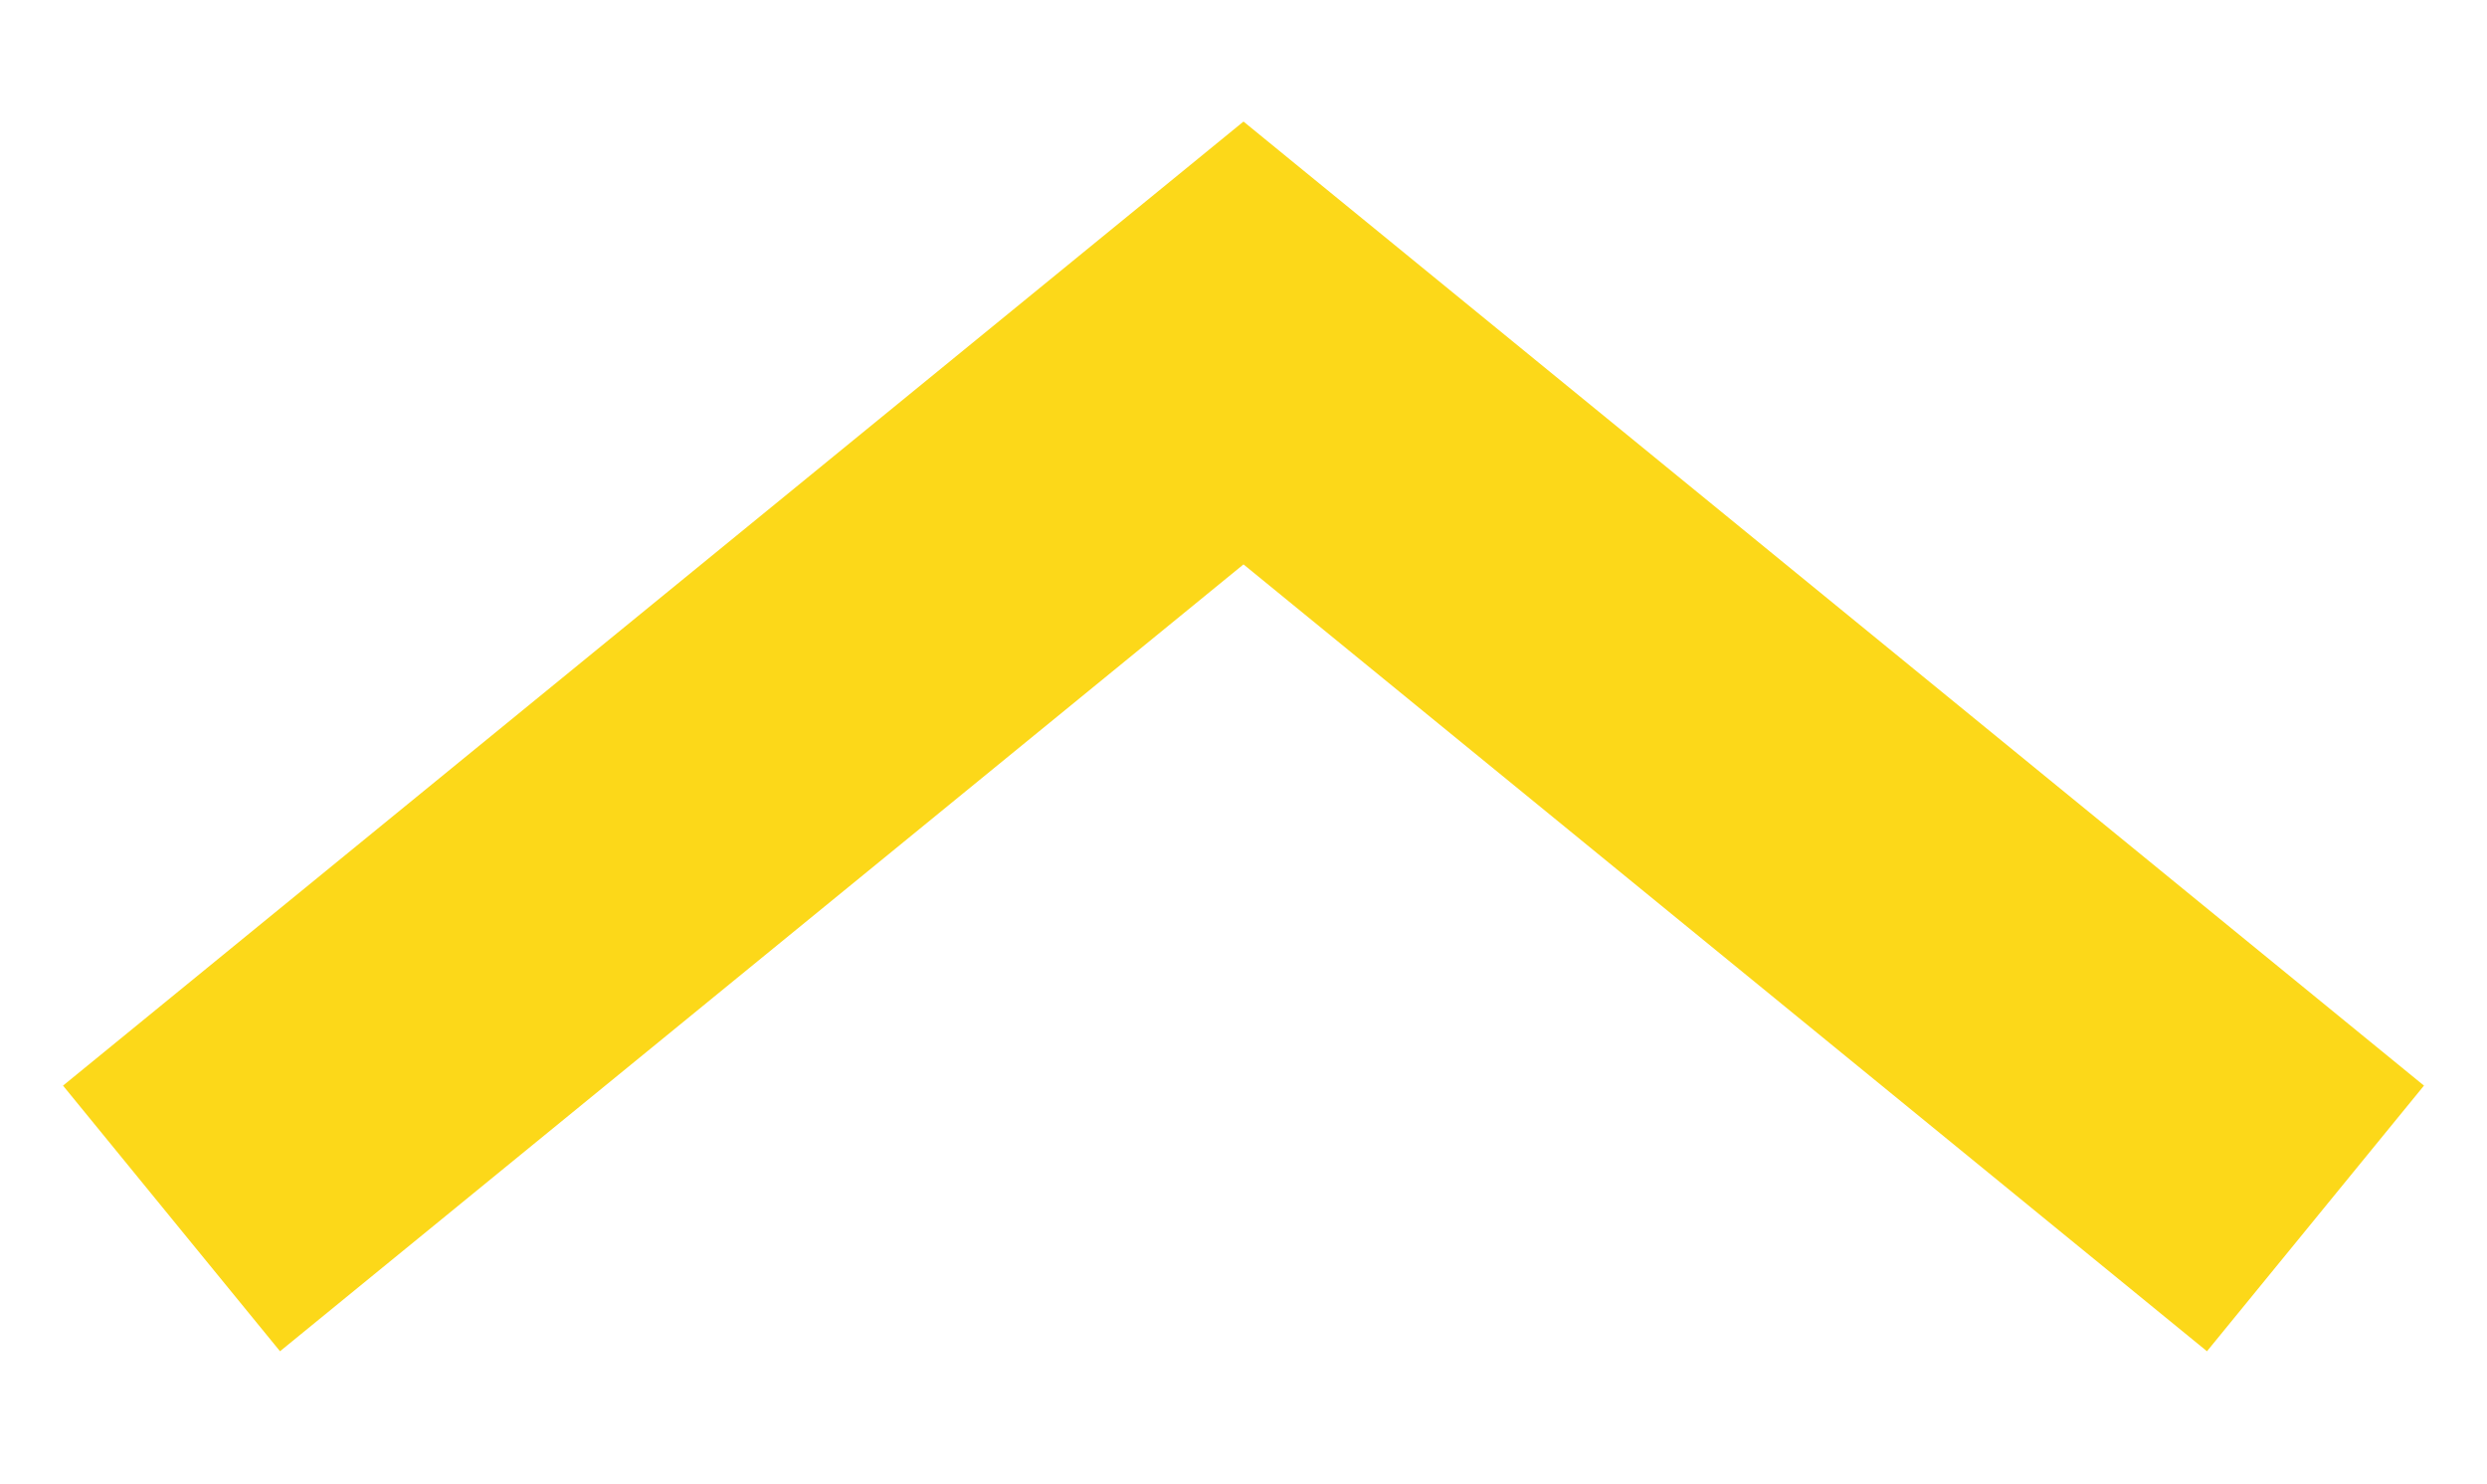 <?xml version="1.0" encoding="utf-8"?>
<!-- Generator: Adobe Illustrator 24.0.3, SVG Export Plug-In . SVG Version: 6.00 Build 0)  -->
<svg version="1.1" id="Layer_1" xmlns="http://www.w3.org/2000/svg" xmlns:xlink="http://www.w3.org/1999/xlink" x="0px" y="0px"
	 viewBox="0 0 29 17.31" style="enable-background:new 0 0 29 17.31;" xml:space="preserve">
<style type="text/css">
	.st0{fill:none;stroke:#FCD819;stroke-width:4;}
</style>
<path id="Chevron" class="st0" d="M2,14.21L14.5,4L27,14.21"/>
</svg>
